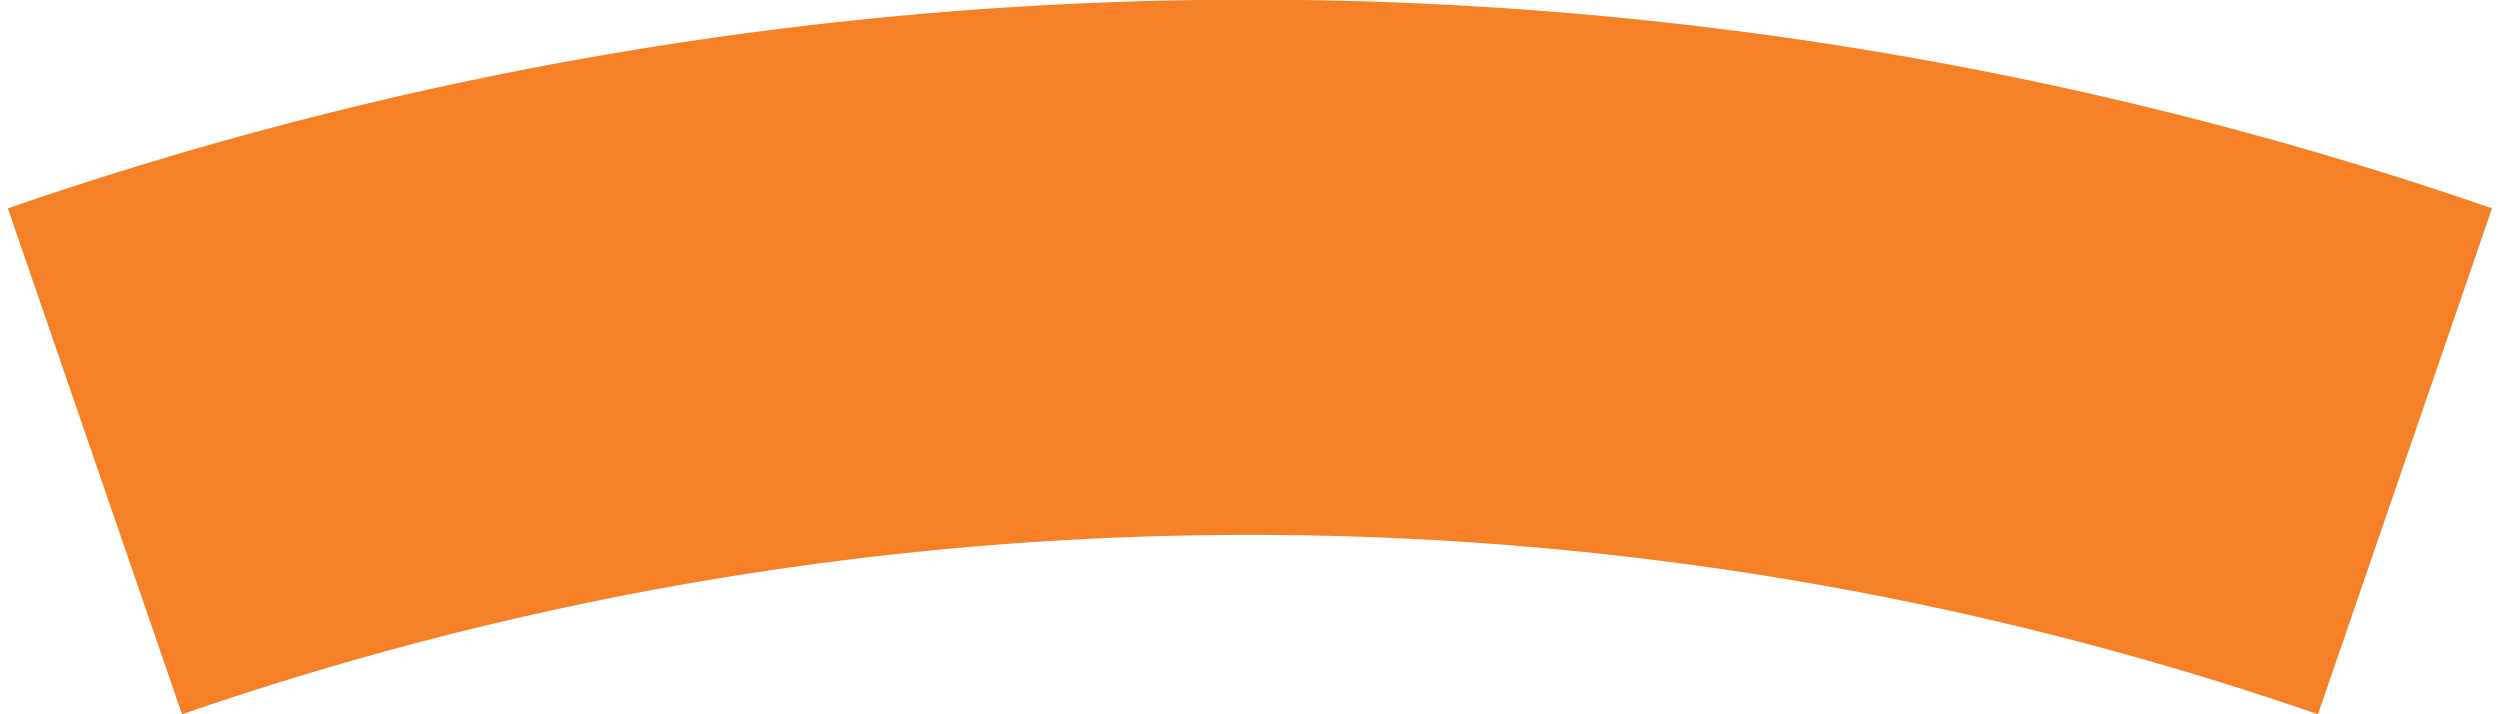 <svg id="be6c0612-cbc6-4cbe-b016-a0db98b0ad11" data-name="Layer 1" xmlns="http://www.w3.org/2000/svg" viewBox="0 0 42 12"><defs><style>.bf1ceb4a-acef-4221-a986-bc4996125ceb{fill:#f58025;}</style></defs><title>wedges</title><path class="bf1ceb4a-acef-4221-a986-bc4996125ceb" d="M.134,3.506,3.058,12a54.91,54.91,0,0,1,35.884,0l2.924-8.5a63.854,63.854,0,0,0-41.732,0Z"/></svg>
